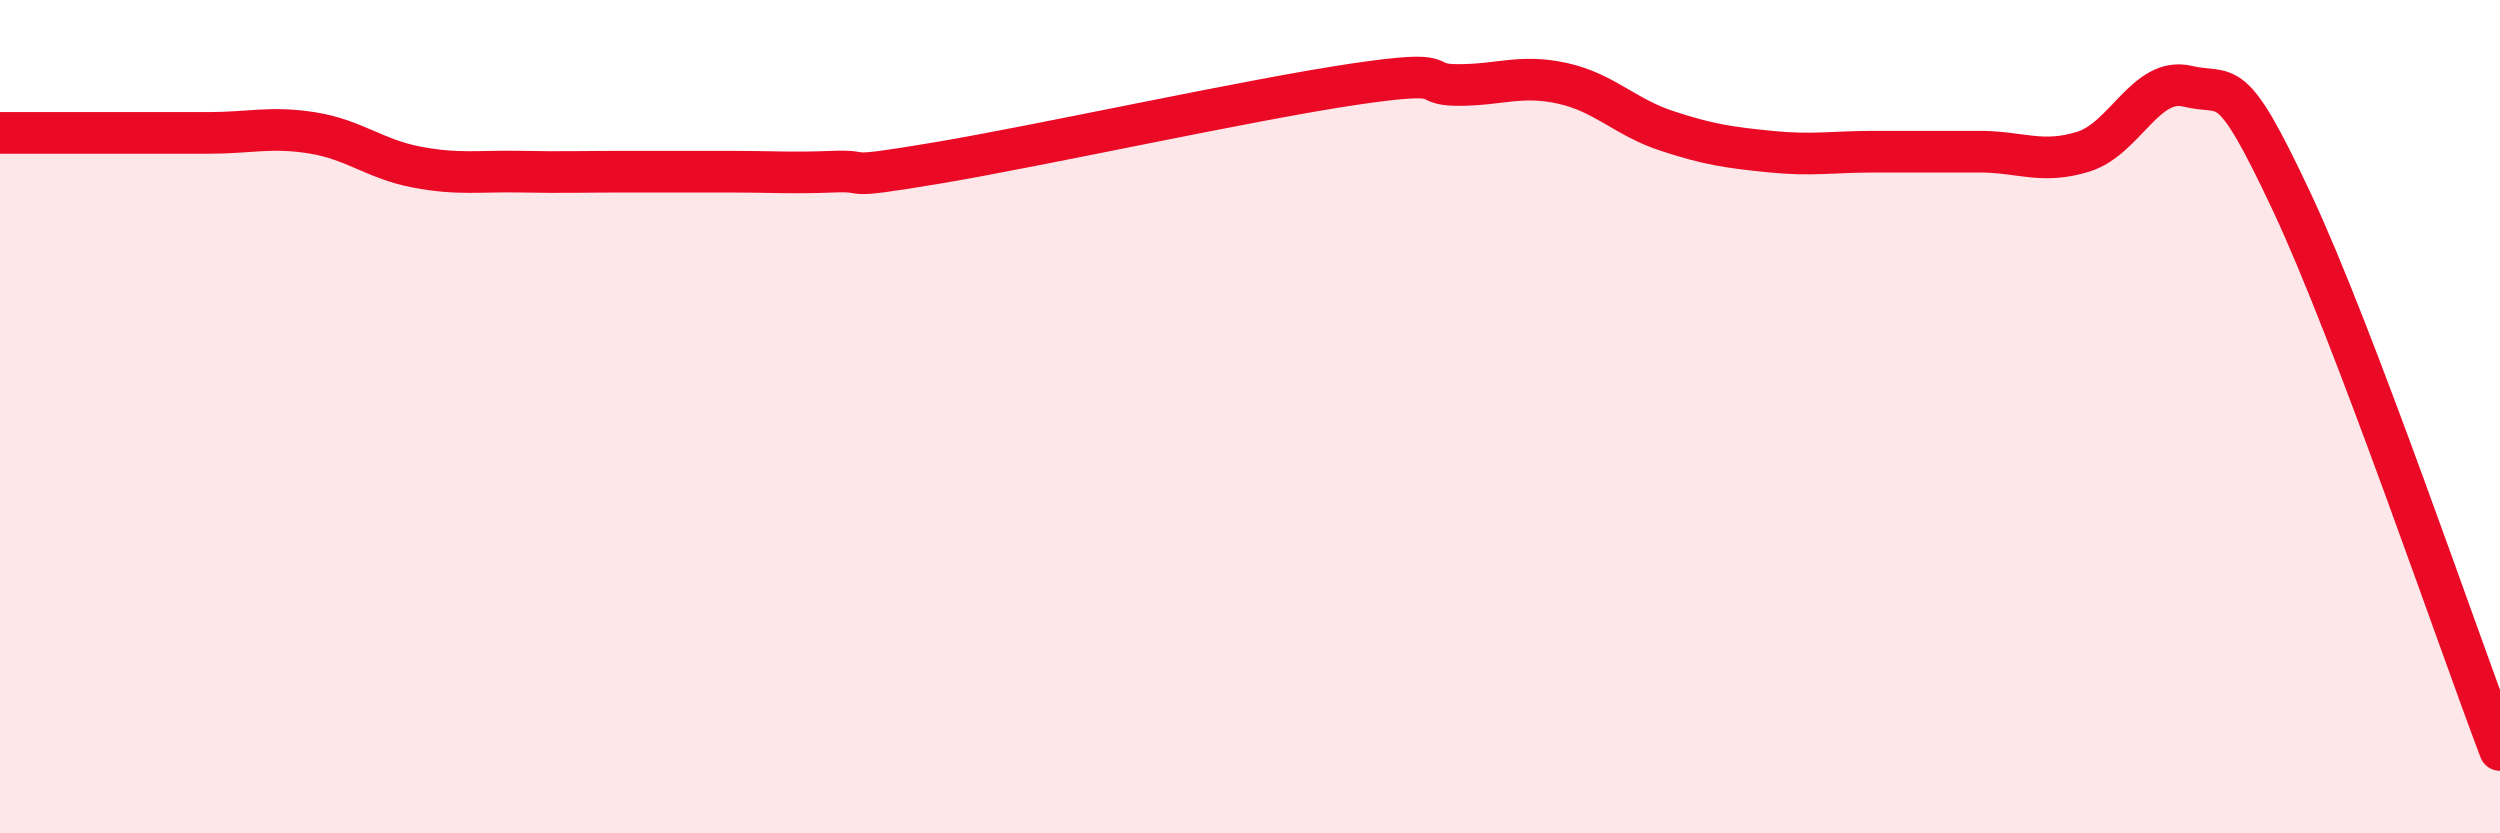
    <svg width="60" height="20" viewBox="0 0 60 20" xmlns="http://www.w3.org/2000/svg">
      <path
        d="M 0,3.19 C 0.5,3.19 1.5,3.19 2.5,3.19 C 3.5,3.19 4,3.19 5,3.19 C 6,3.19 6.5,3.03 7.5,3.19 C 8.5,3.35 9,3.82 10,4.01 C 11,4.2 11.5,4.1 12.5,4.12 C 13.5,4.14 14,4.12 15,4.12 C 16,4.12 16.5,4.12 17.5,4.12 C 18.5,4.12 19,4.16 20,4.12 C 21,4.08 20,4.33 22.5,3.91 C 25,3.49 30,2.39 32.5,2.02 C 35,1.65 34,2.04 35,2.04 C 36,2.04 36.5,1.78 37.5,2 C 38.5,2.22 39,2.81 40,3.14 C 41,3.47 41.5,3.54 42.5,3.64 C 43.5,3.74 44,3.64 45,3.64 C 46,3.64 46.5,3.64 47.5,3.64 C 48.5,3.64 49,3.95 50,3.64 C 51,3.33 51.5,1.83 52.5,2.07 C 53.5,2.31 53.5,1.65 55,4.84 C 56.5,8.03 59,15.37 60,18L60 20L0 20Z"
        fill="#EB0A25"
        opacity="0.1"
        stroke-linecap="round"
        stroke-linejoin="round"
      />
      <path
        d="M 0,3.19 C 0.5,3.19 1.5,3.19 2.5,3.19 C 3.5,3.19 4,3.19 5,3.19 C 6,3.19 6.5,3.03 7.5,3.19 C 8.5,3.35 9,3.82 10,4.01 C 11,4.2 11.5,4.1 12.5,4.12 C 13.5,4.14 14,4.12 15,4.12 C 16,4.12 16.5,4.12 17.5,4.12 C 18.5,4.12 19,4.16 20,4.12 C 21,4.08 20,4.33 22.5,3.91 C 25,3.49 30,2.39 32.5,2.02 C 35,1.65 34,2.04 35,2.04 C 36,2.04 36.5,1.78 37.5,2 C 38.5,2.22 39,2.81 40,3.14 C 41,3.47 41.5,3.54 42.5,3.64 C 43.5,3.74 44,3.64 45,3.64 C 46,3.64 46.5,3.64 47.5,3.64 C 48.5,3.64 49,3.95 50,3.64 C 51,3.33 51.5,1.83 52.5,2.07 C 53.5,2.31 53.5,1.65 55,4.84 C 56.5,8.03 59,15.37 60,18"
        stroke="#EB0A25"
        stroke-width="1"
        fill="none"
        stroke-linecap="round"
        stroke-linejoin="round"
      />
    </svg>
  